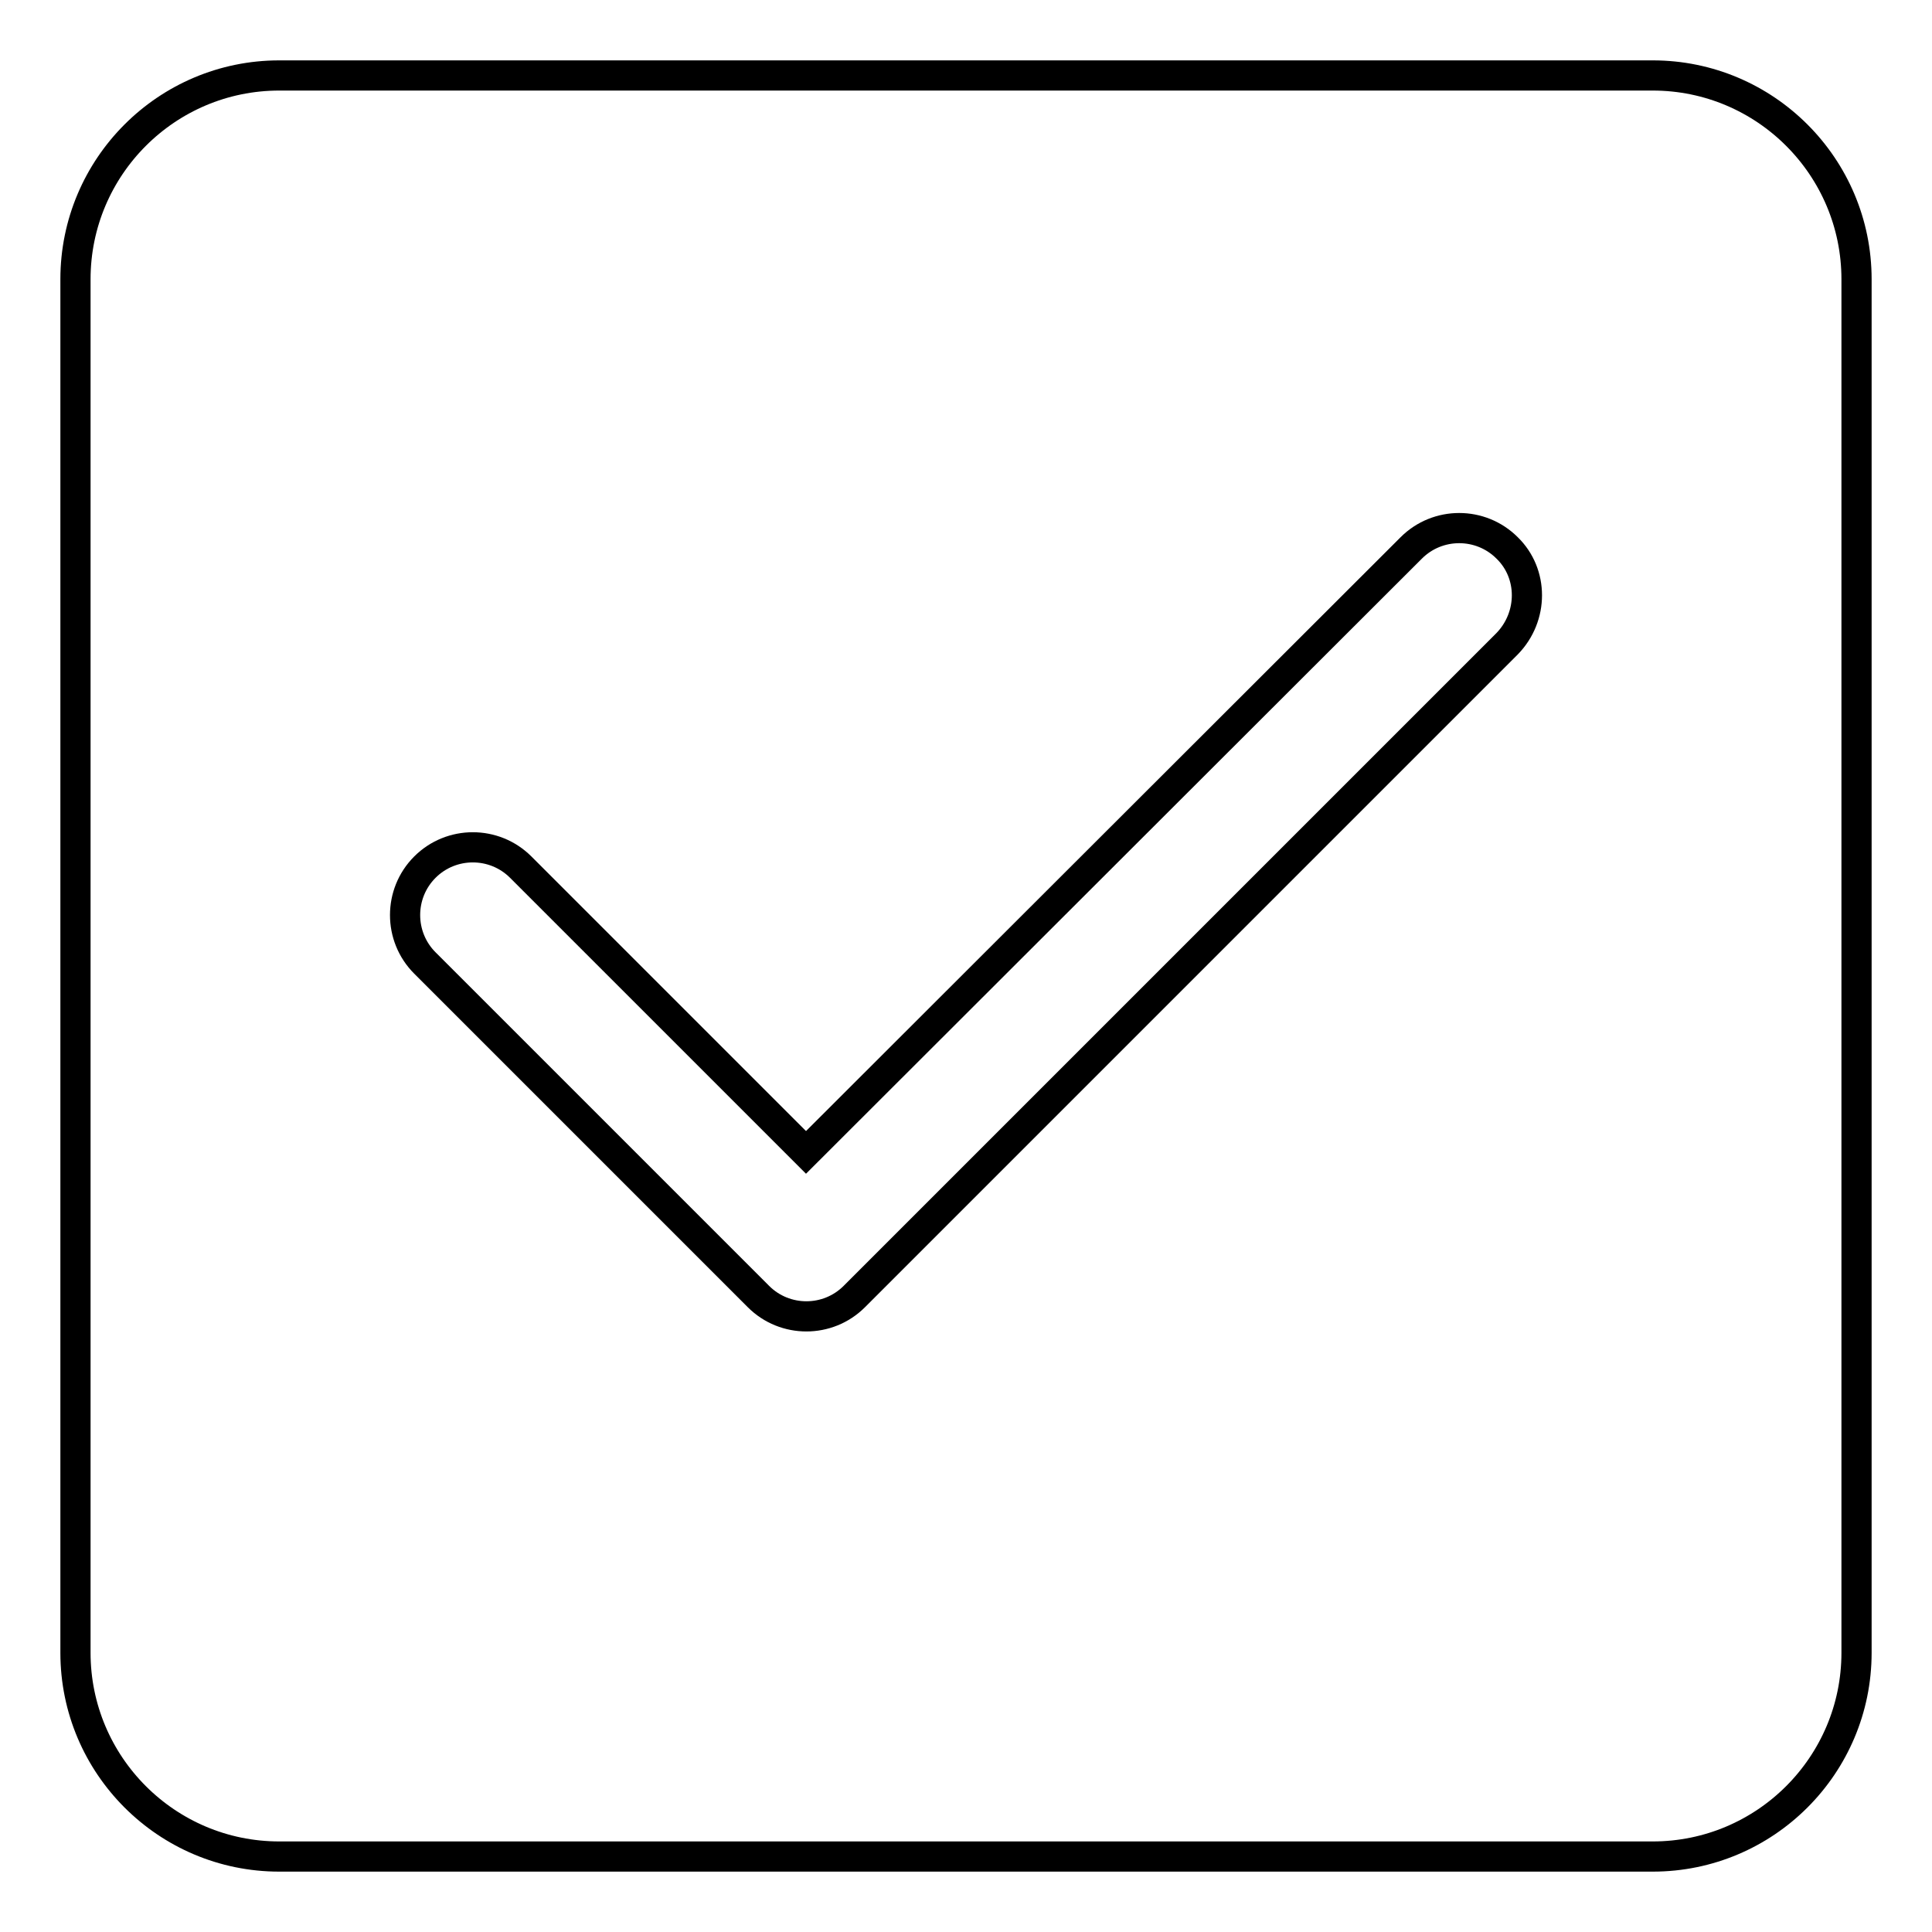 <?xml version="1.0" encoding="utf-8"?>
<!-- Svg Vector Icons : http://www.onlinewebfonts.com/icon -->
<!DOCTYPE svg PUBLIC "-//W3C//DTD SVG 1.1//EN" "http://www.w3.org/Graphics/SVG/1.1/DTD/svg11.dtd">
<svg version="1.1" xmlns="http://www.w3.org/2000/svg" xmlns:xlink="http://www.w3.org/1999/xlink" x="0px" y="0px" viewBox="0 0 256 256" enable-background="new 0 0 256 256" xml:space="preserve">
<g> <path stroke-width="4" fill-opacity="0" stroke="#000000"  d="M219,10H37c-14.9,0-27,12.1-27,27V219c0,14.9,12.1,27,27,27H219c14.9,0,27-12.1,27-27V37 C246,22.1,233.9,10,219,10z M199.7,85.3l-86.5,86.5c-3.5,3.5-9.2,3.5-12.7,0l-44.2-44.2c-3.5-3.5-3.5-9.2,0-12.7 c3.5-3.5,9.2-3.5,12.7,0l37.8,37.8L187,72.6c3.5-3.5,9.2-3.5,12.7,0C203.2,76,203.2,81.7,199.7,85.3L199.7,85.3z"/></g>
</svg>
